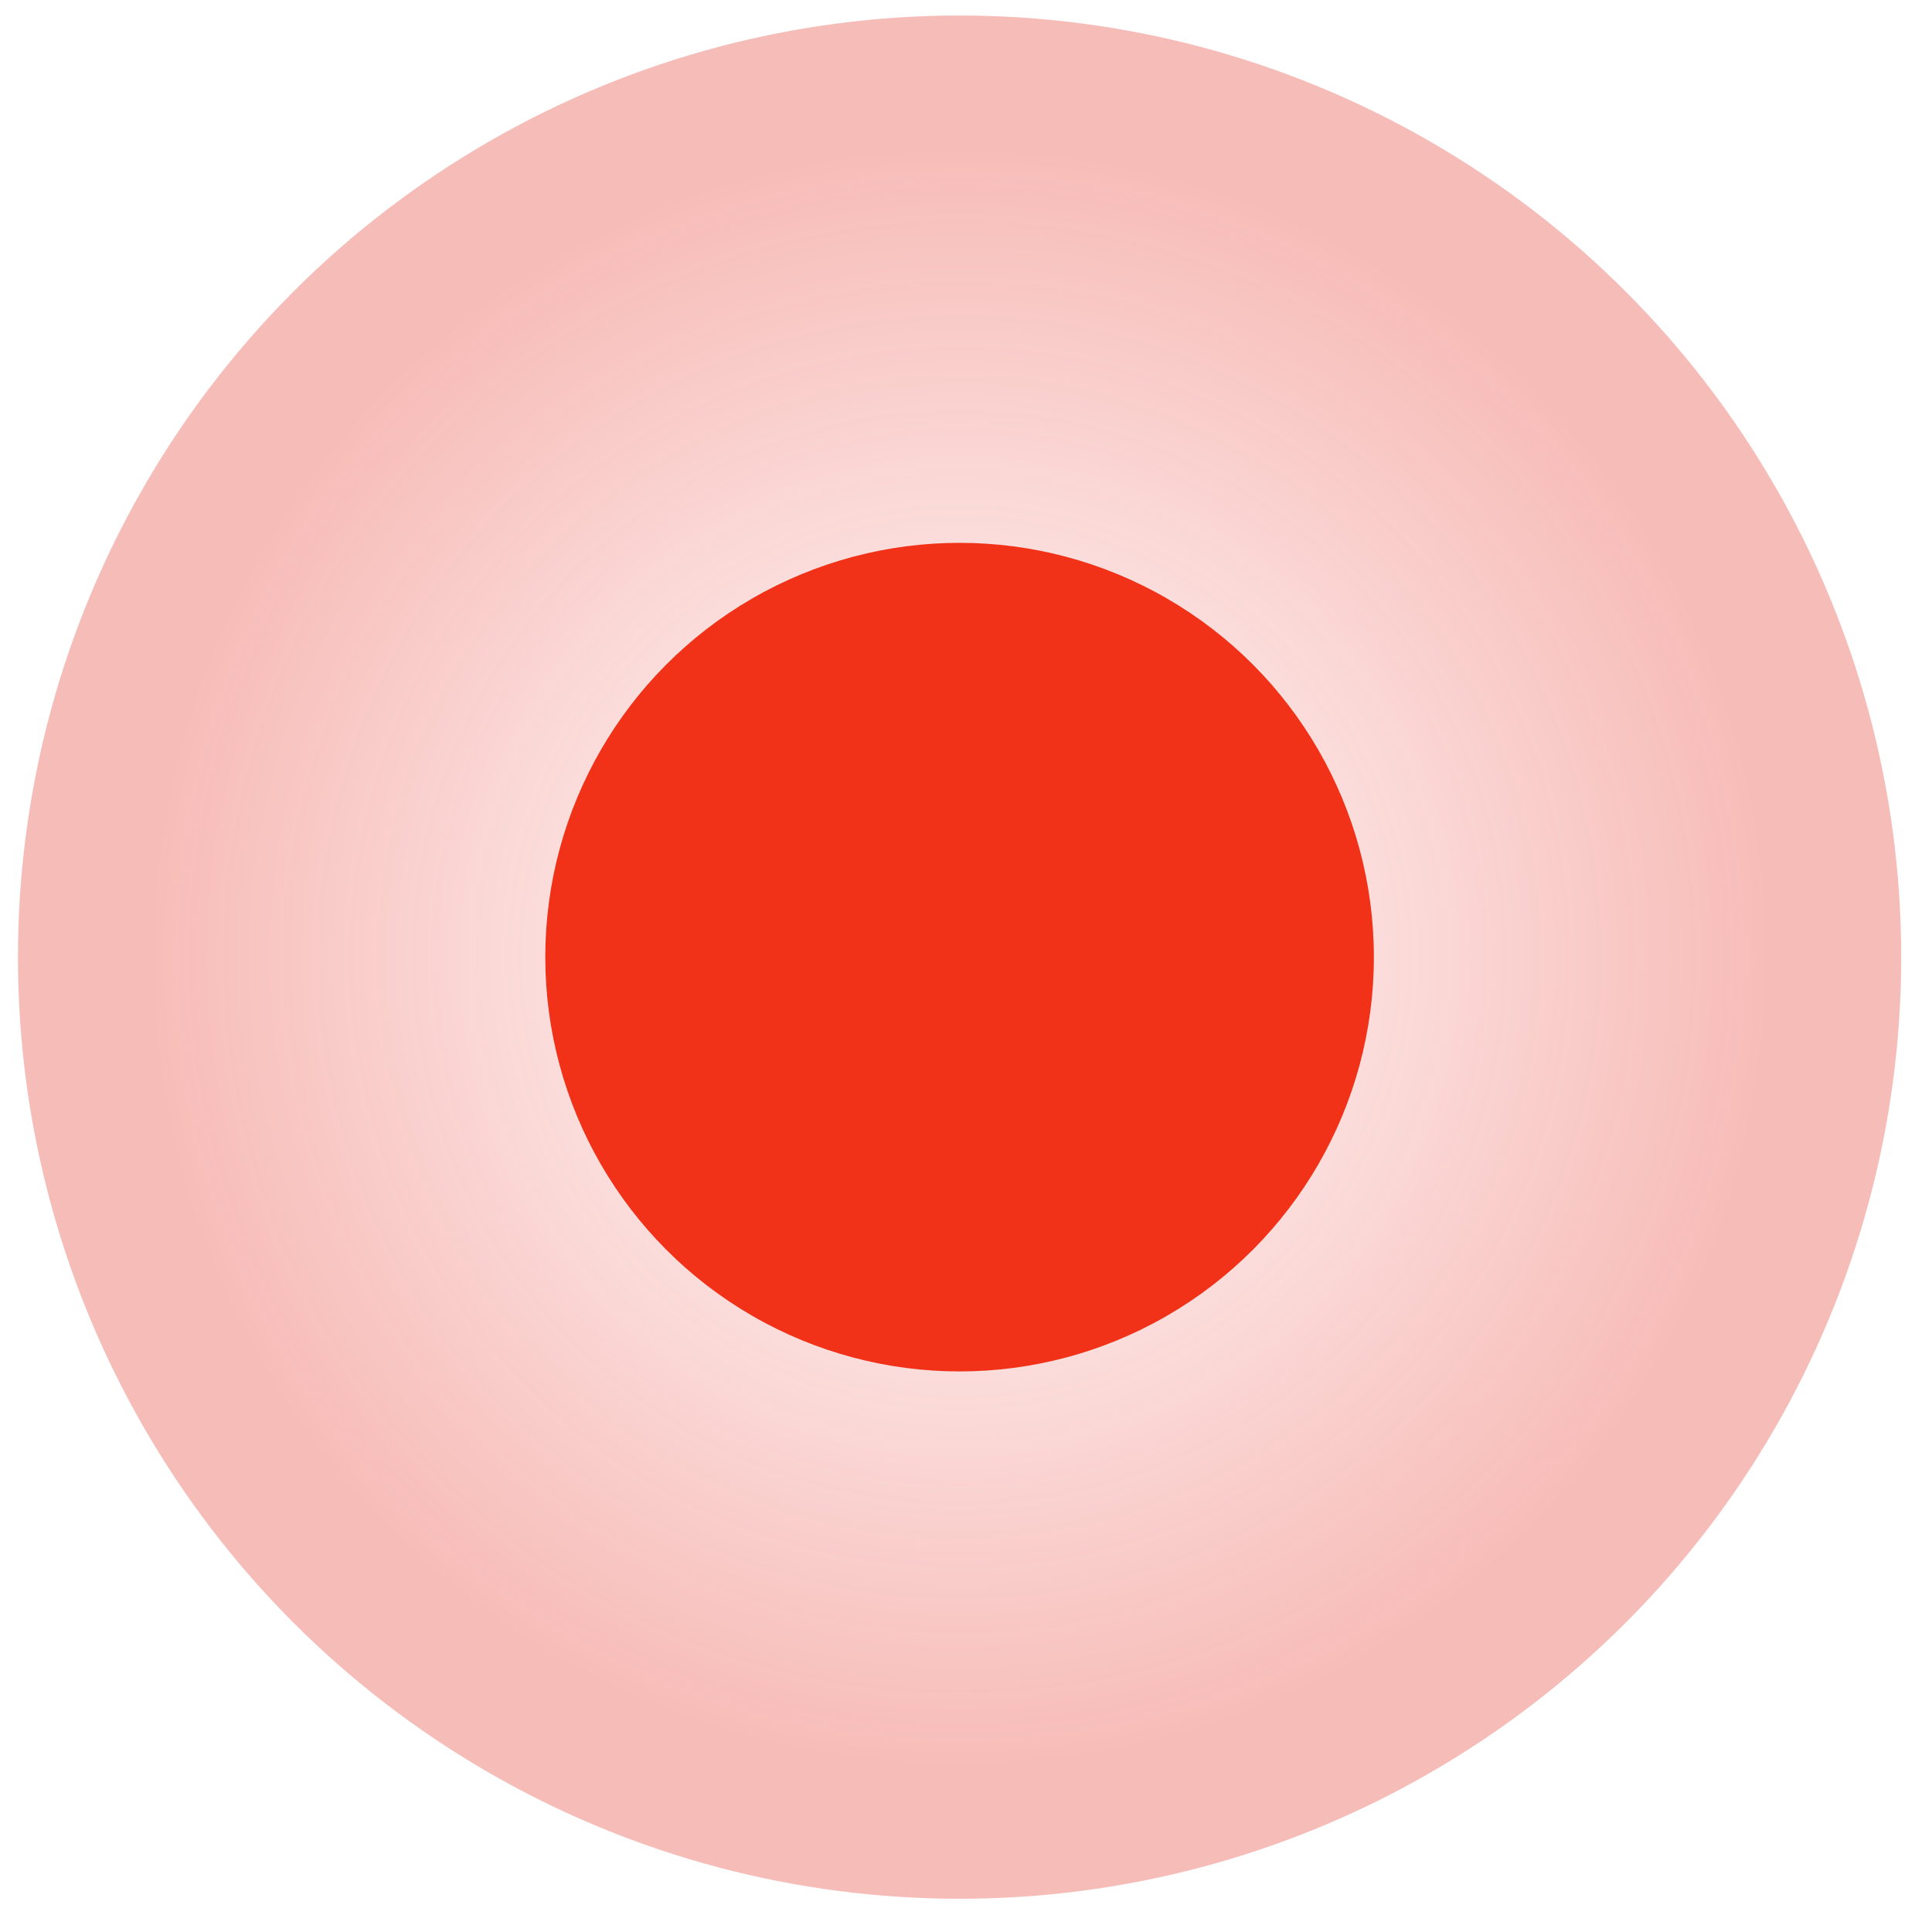 <?xml version="1.0" encoding="UTF-8"?> <svg xmlns="http://www.w3.org/2000/svg" width="34" height="34" viewBox="0 0 34 34" fill="none"> <circle opacity="0.3" cx="16.887" cy="16.844" r="16.571" fill="url(#paint0_radial_1278_1065)"></circle> <circle cx="16.887" cy="16.844" r="7.291" fill="#F13218"></circle> <defs> <radialGradient id="paint0_radial_1278_1065" cx="0" cy="0" r="1" gradientUnits="userSpaceOnUse" gradientTransform="translate(16.887 16.844) rotate(90) scale(16.571)"> <stop stop-color="#E42114" stop-opacity="0"></stop> <stop offset="0.859" stop-color="#E42114"></stop> </radialGradient> </defs> </svg> 